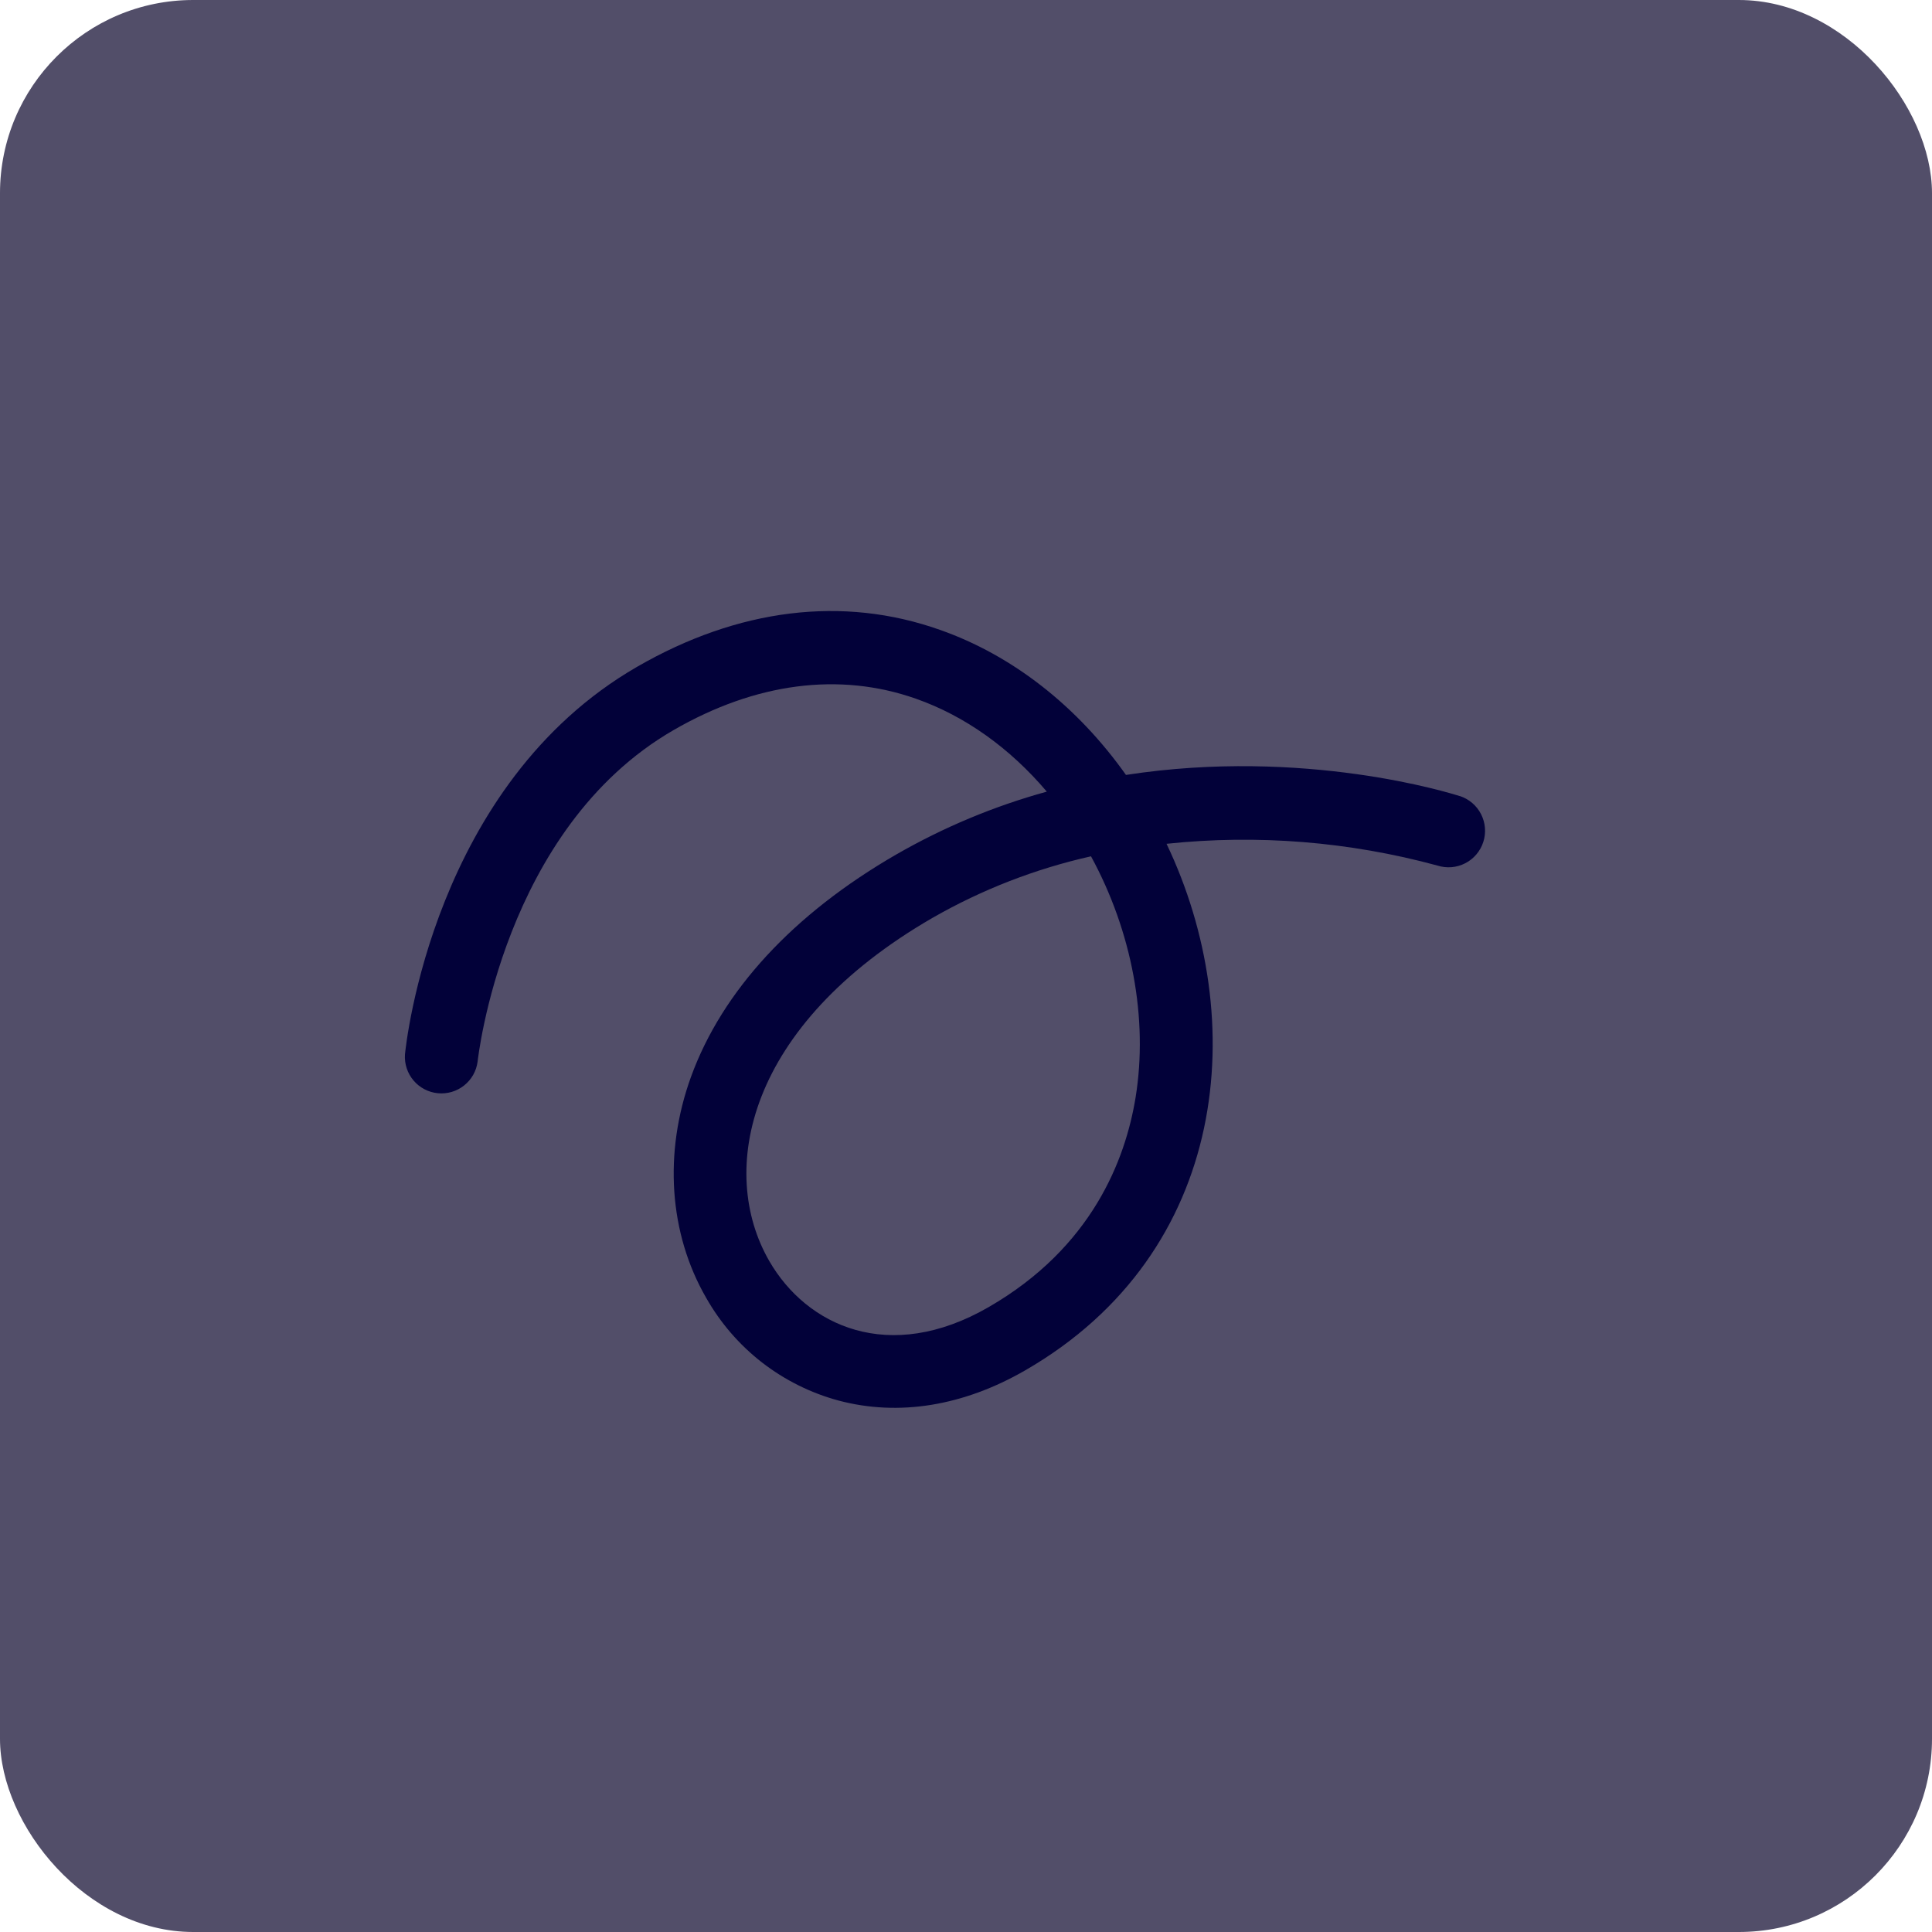 <?xml version="1.0" encoding="UTF-8"?> <svg xmlns="http://www.w3.org/2000/svg" width="40" height="40" viewBox="0 0 40 40" fill="none"><rect width="40" height="40" rx="4" fill="#524E69"></rect><path d="M30.22 16.482C30.043 16.424 27.01 15.474 23.312 16.044C22.301 14.618 20.958 13.566 19.459 13.04C17.45 12.328 15.282 12.598 13.189 13.806C8.973 16.241 8.406 21.607 8.384 21.834C8.372 22.03 8.436 22.223 8.563 22.372C8.69 22.521 8.87 22.615 9.065 22.634C9.26 22.653 9.455 22.596 9.608 22.474C9.762 22.353 9.862 22.176 9.888 21.982C9.894 21.934 10.41 17.157 13.945 15.116C15.645 14.134 17.379 13.909 18.96 14.465C19.976 14.821 20.909 15.488 21.673 16.39C20.582 16.69 19.534 17.128 18.553 17.693C16.421 18.924 14.953 20.515 14.307 22.293C13.736 23.867 13.851 25.536 14.618 26.866C14.912 27.386 15.305 27.842 15.776 28.208C16.247 28.573 16.787 28.842 17.362 28.997C18.608 29.328 19.944 29.111 21.227 28.371C25.467 25.923 25.88 21.087 24.152 17.47C26.033 17.271 27.934 17.424 29.759 17.92C29.853 17.95 29.953 17.962 30.052 17.954C30.151 17.946 30.247 17.918 30.336 17.873C30.424 17.828 30.503 17.765 30.567 17.689C30.631 17.614 30.68 17.526 30.71 17.432C30.741 17.337 30.752 17.238 30.744 17.139C30.736 17.04 30.708 16.943 30.663 16.855C30.618 16.767 30.555 16.688 30.48 16.624C30.404 16.56 30.317 16.511 30.222 16.48L30.22 16.482ZM23.512 22.716C23.301 24.018 22.603 25.83 20.471 27.061C18.402 28.256 16.698 27.444 15.928 26.11C14.852 24.248 15.453 21.229 19.309 19.002C20.332 18.416 21.437 17.987 22.588 17.729C23.437 19.286 23.774 21.092 23.512 22.716Z" fill="#020139"></path></svg> 